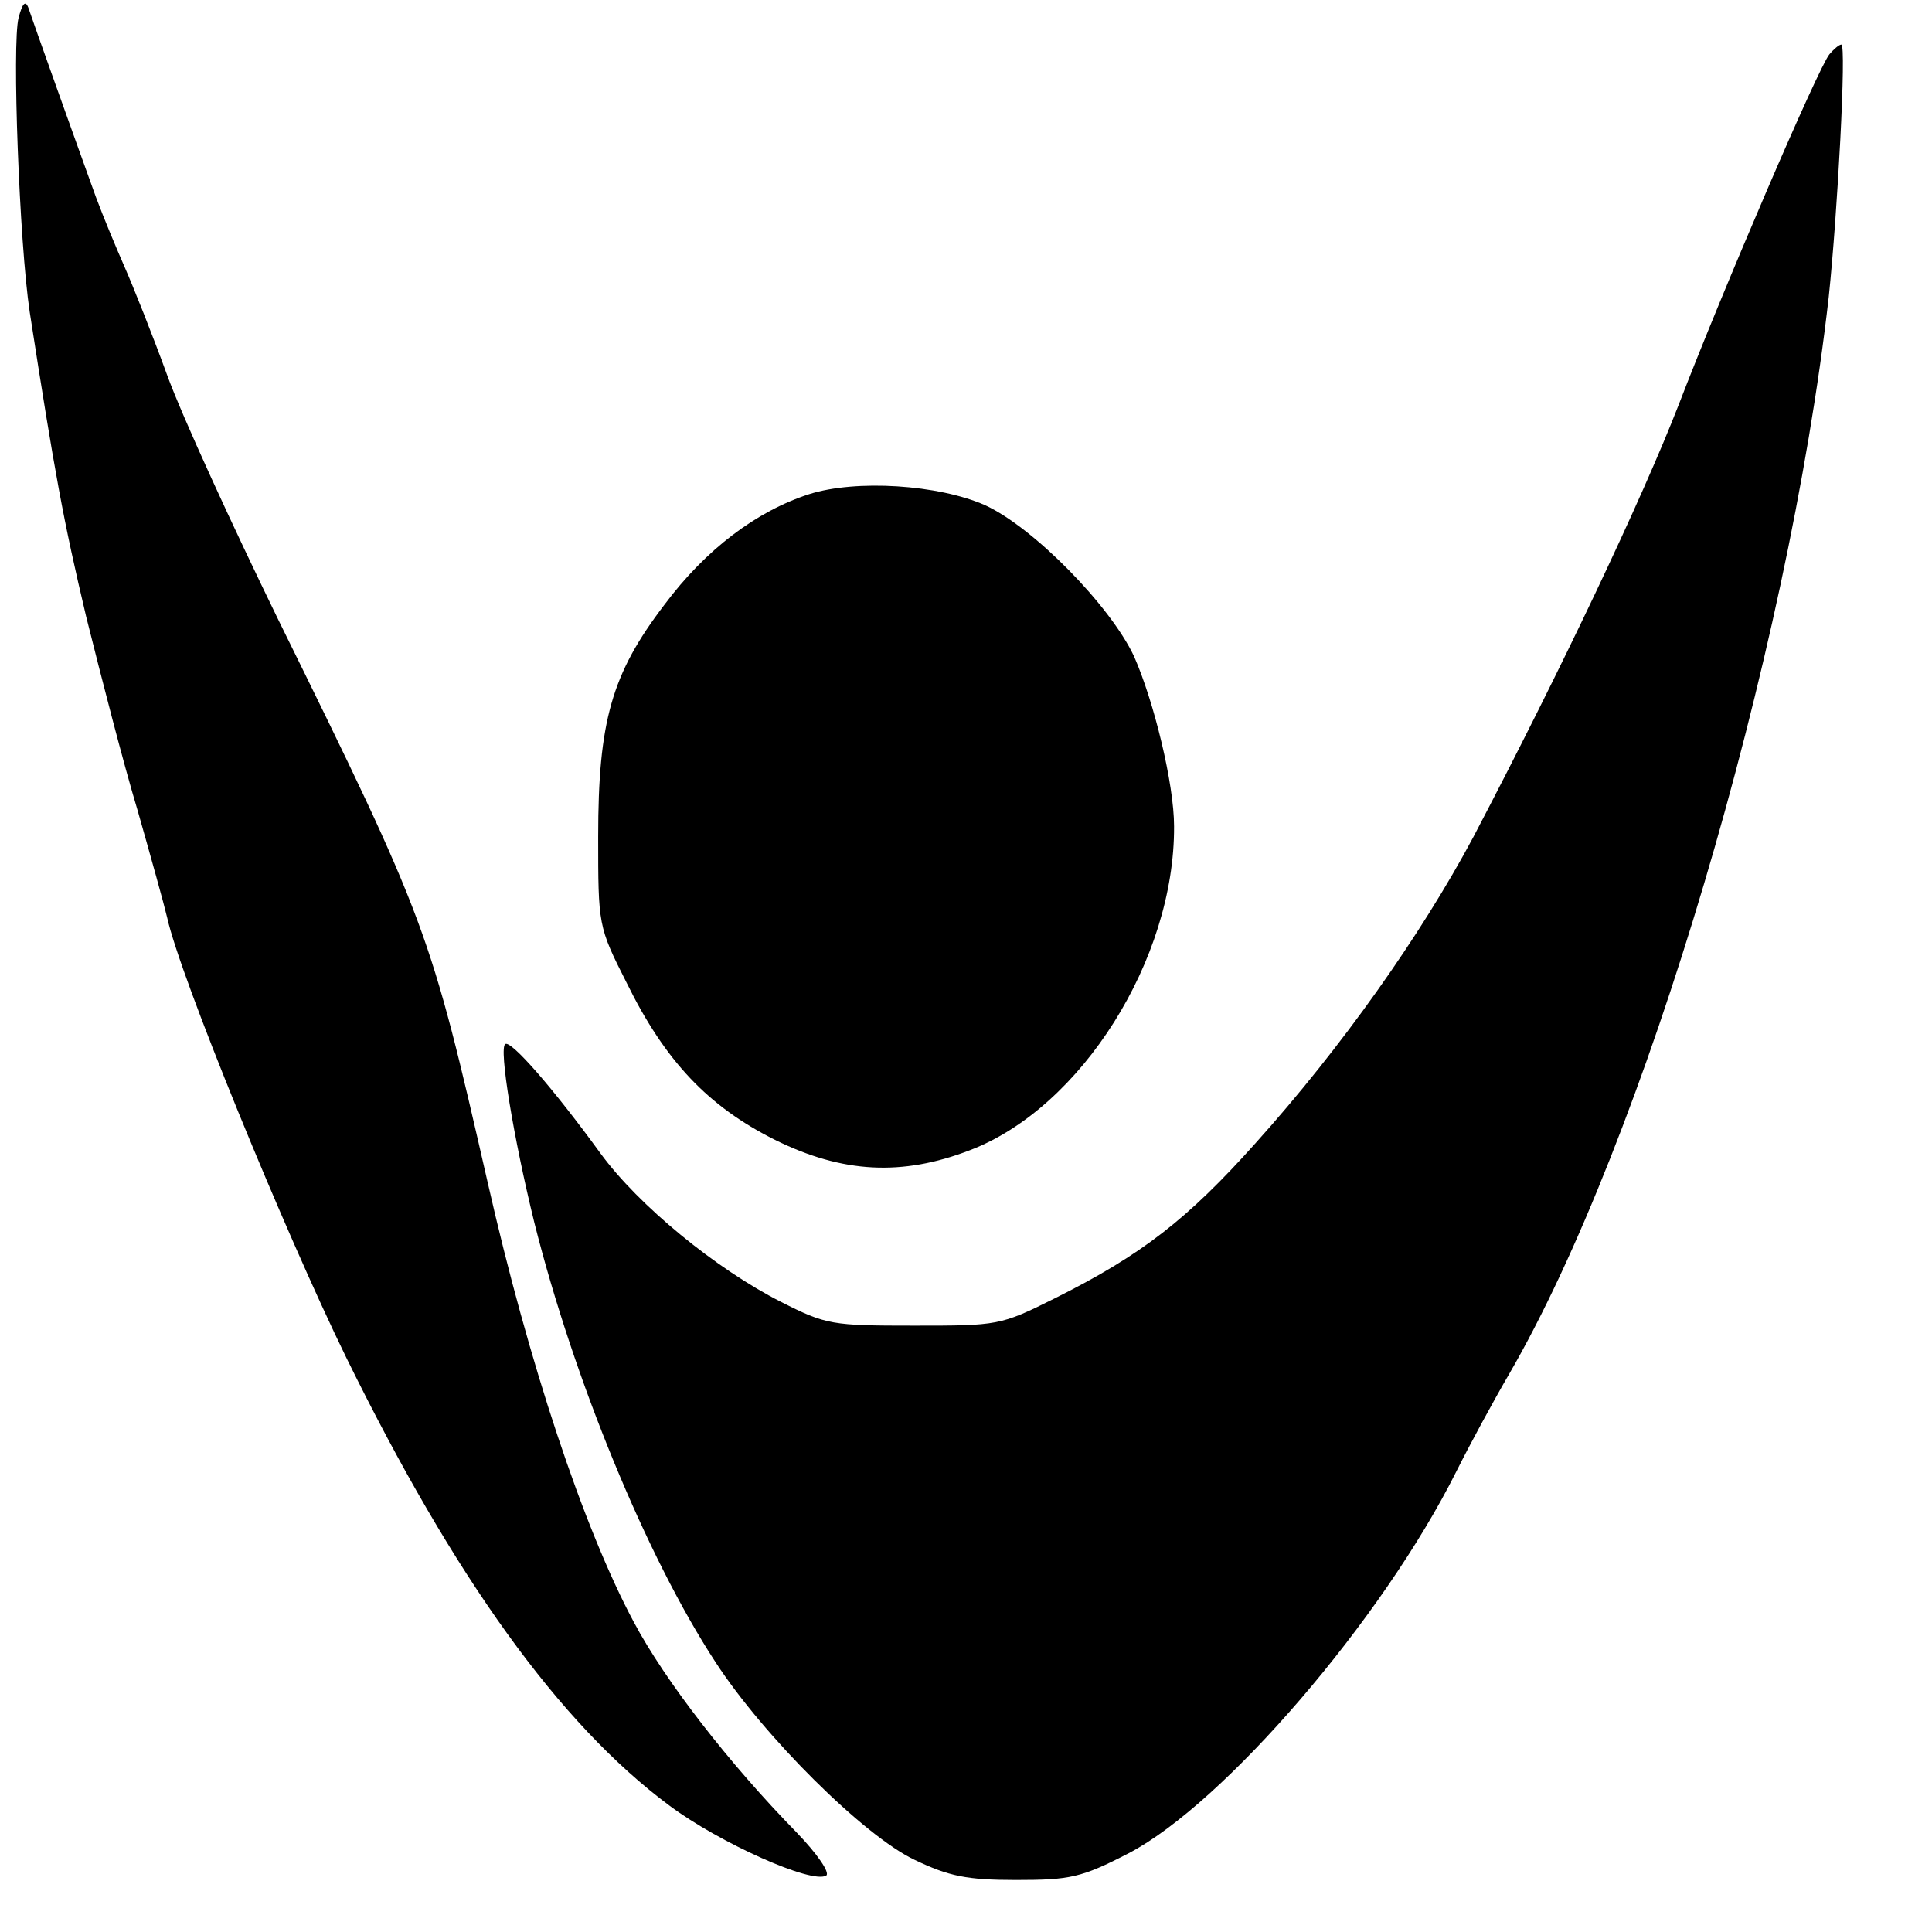 <?xml version="1.0" standalone="no"?>
<!DOCTYPE svg PUBLIC "-//W3C//DTD SVG 20010904//EN"
 "http://www.w3.org/TR/2001/REC-SVG-20010904/DTD/svg10.dtd">
<svg version="1.0" xmlns="http://www.w3.org/2000/svg"
 width="260pt" height="260pt" viewBox="0 0 260 260"
 preserveAspectRatio="xMidYMid meet">
<g transform="translate(0,260) scale(0.1,-0.1)"
fill="#000000" stroke="none">
<path d="M25 2576 c-9 -34 1 -303 15 -396 34 -219 45 -279 76 -410 20 -80 50
-197 69 -260 18 -63 36 -128 40 -145 17 -78 157 -420 241 -592 146 -297 287
-493 435 -603 67 -50 192 -106 211 -94 5 4 -12 29 -40 58 -91 93 -177 204
-219 283 -68 127 -142 350 -197 593 -77 337 -81 349 -281 755 -62 127 -130
275 -150 330 -20 55 -46 120 -57 145 -11 25 -29 68 -39 95 -25 69 -85 237 -91
255 -4 10 -8 5 -13 -14z"/>
<path d="M2462 2527 c-15 -18 -143 -316 -203 -472 -49 -126 -157 -354 -276
-581 -71 -133 -178 -284 -293 -412 -92 -103 -154 -151 -270 -209 -74 -37 -77
-37 -190 -37 -110 0 -118 1 -179 32 -87 44 -192 130 -243 200 -64 88 -120 152
-128 147 -9 -5 11 -126 39 -240 53 -211 151 -450 244 -592 65 -100 200 -234
268 -266 46 -22 70 -27 136 -27 73 0 88 3 152 36 128 67 341 314 441 514 18
36 50 95 71 131 181 312 375 964 430 1449 12 114 24 340 17 340 -3 0 -10 -6
-16 -13z"/>
<path d="M1089 1935 c-71 -23 -139 -74 -195 -149 -71 -93 -89 -157 -89 -312 0
-119 0 -121 38 -196 52 -106 110 -167 200 -212 91 -45 171 -49 262 -14 150 57
276 257 275 436 0 57 -27 168 -54 229 -32 68 -135 173 -200 203 -63 28 -174
35 -237 15z"/>
</g>
</svg>
